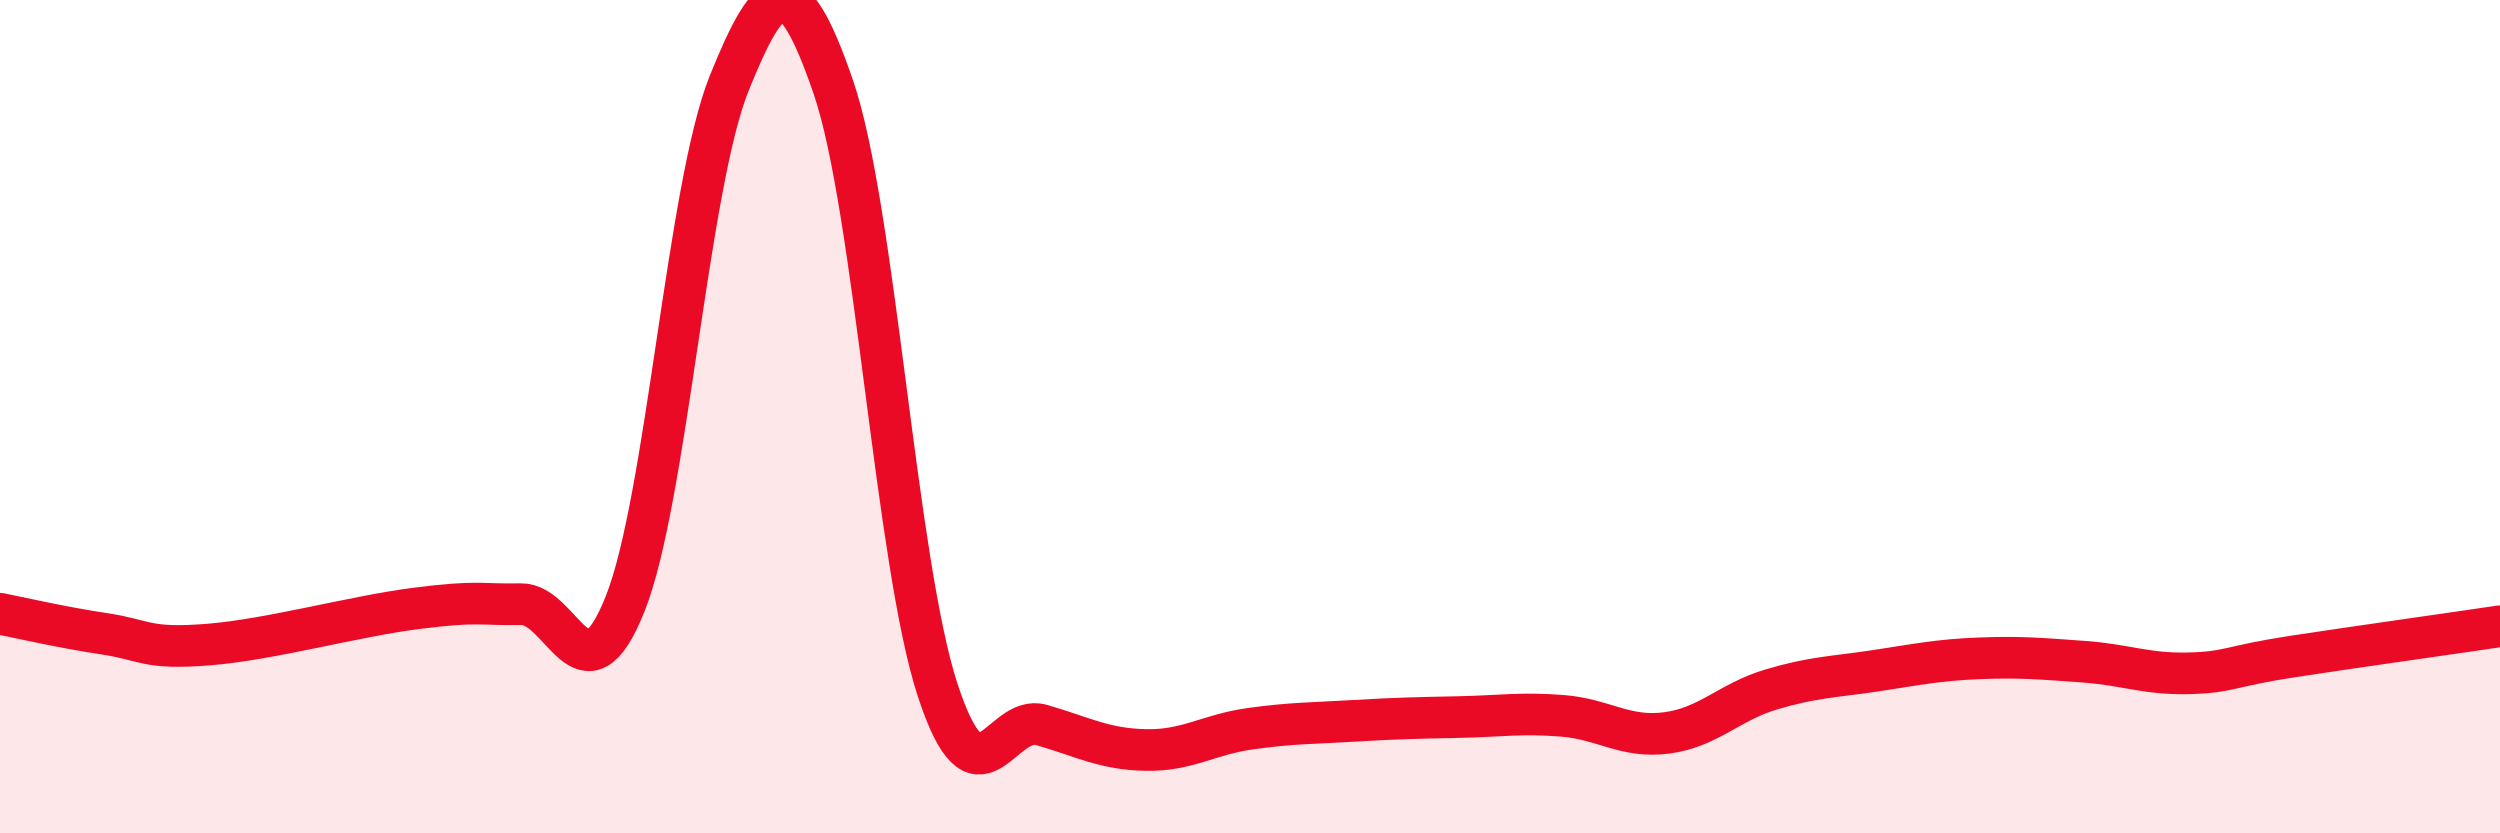
    <svg width="60" height="20" viewBox="0 0 60 20" xmlns="http://www.w3.org/2000/svg">
      <path
        d="M 0,14.73 C 0.5,14.83 1.5,15.06 2.5,15.21 C 3.5,15.36 3.5,15.59 5,15.47 C 6.5,15.35 8.5,14.79 10,14.6 C 11.5,14.41 11.5,14.52 12.5,14.5 C 13.5,14.48 14,17 15,14.5 C 16,12 16.5,4.48 17.5,2 C 18.5,-0.48 19,-0.82 20,2.09 C 21,5 21.5,13.49 22.5,16.55 C 23.5,19.61 24,17.11 25,17.4 C 26,17.69 26.5,17.98 27.5,18 C 28.5,18.02 29,17.63 30,17.49 C 31,17.35 31.5,17.36 32.5,17.3 C 33.5,17.24 34,17.23 35,17.21 C 36,17.19 36.5,17.1 37.5,17.18 C 38.5,17.26 39,17.72 40,17.59 C 41,17.46 41.5,16.85 42.5,16.55 C 43.5,16.25 44,16.25 45,16.1 C 46,15.95 46.5,15.84 47.5,15.8 C 48.5,15.76 49,15.81 50,15.88 C 51,15.95 51.5,16.18 52.5,16.16 C 53.5,16.14 53.5,15.99 55,15.76 C 56.5,15.53 59,15.18 60,15.03L60 20L0 20Z"
        fill="#EB0A25"
        opacity="0.1"
        stroke-linecap="round"
        stroke-linejoin="round"
      />
      <path
        d="M 0,14.73 C 0.5,14.83 1.5,15.06 2.5,15.21 C 3.5,15.36 3.5,15.59 5,15.47 C 6.5,15.35 8.5,14.79 10,14.6 C 11.5,14.41 11.5,14.52 12.5,14.5 C 13.5,14.48 14,17 15,14.5 C 16,12 16.5,4.48 17.5,2 C 18.5,-0.48 19,-0.82 20,2.09 C 21,5 21.5,13.49 22.5,16.55 C 23.5,19.61 24,17.11 25,17.4 C 26,17.69 26.5,17.98 27.5,18 C 28.5,18.02 29,17.63 30,17.49 C 31,17.35 31.5,17.36 32.5,17.3 C 33.5,17.24 34,17.23 35,17.21 C 36,17.19 36.5,17.1 37.5,17.18 C 38.5,17.26 39,17.72 40,17.59 C 41,17.46 41.5,16.85 42.5,16.55 C 43.5,16.25 44,16.25 45,16.1 C 46,15.95 46.5,15.84 47.5,15.8 C 48.5,15.76 49,15.81 50,15.88 C 51,15.95 51.5,16.18 52.5,16.16 C 53.5,16.14 53.5,15.99 55,15.76 C 56.5,15.53 59,15.18 60,15.03"
        stroke="#EB0A25"
        stroke-width="1"
        fill="none"
        stroke-linecap="round"
        stroke-linejoin="round"
      />
    </svg>
  